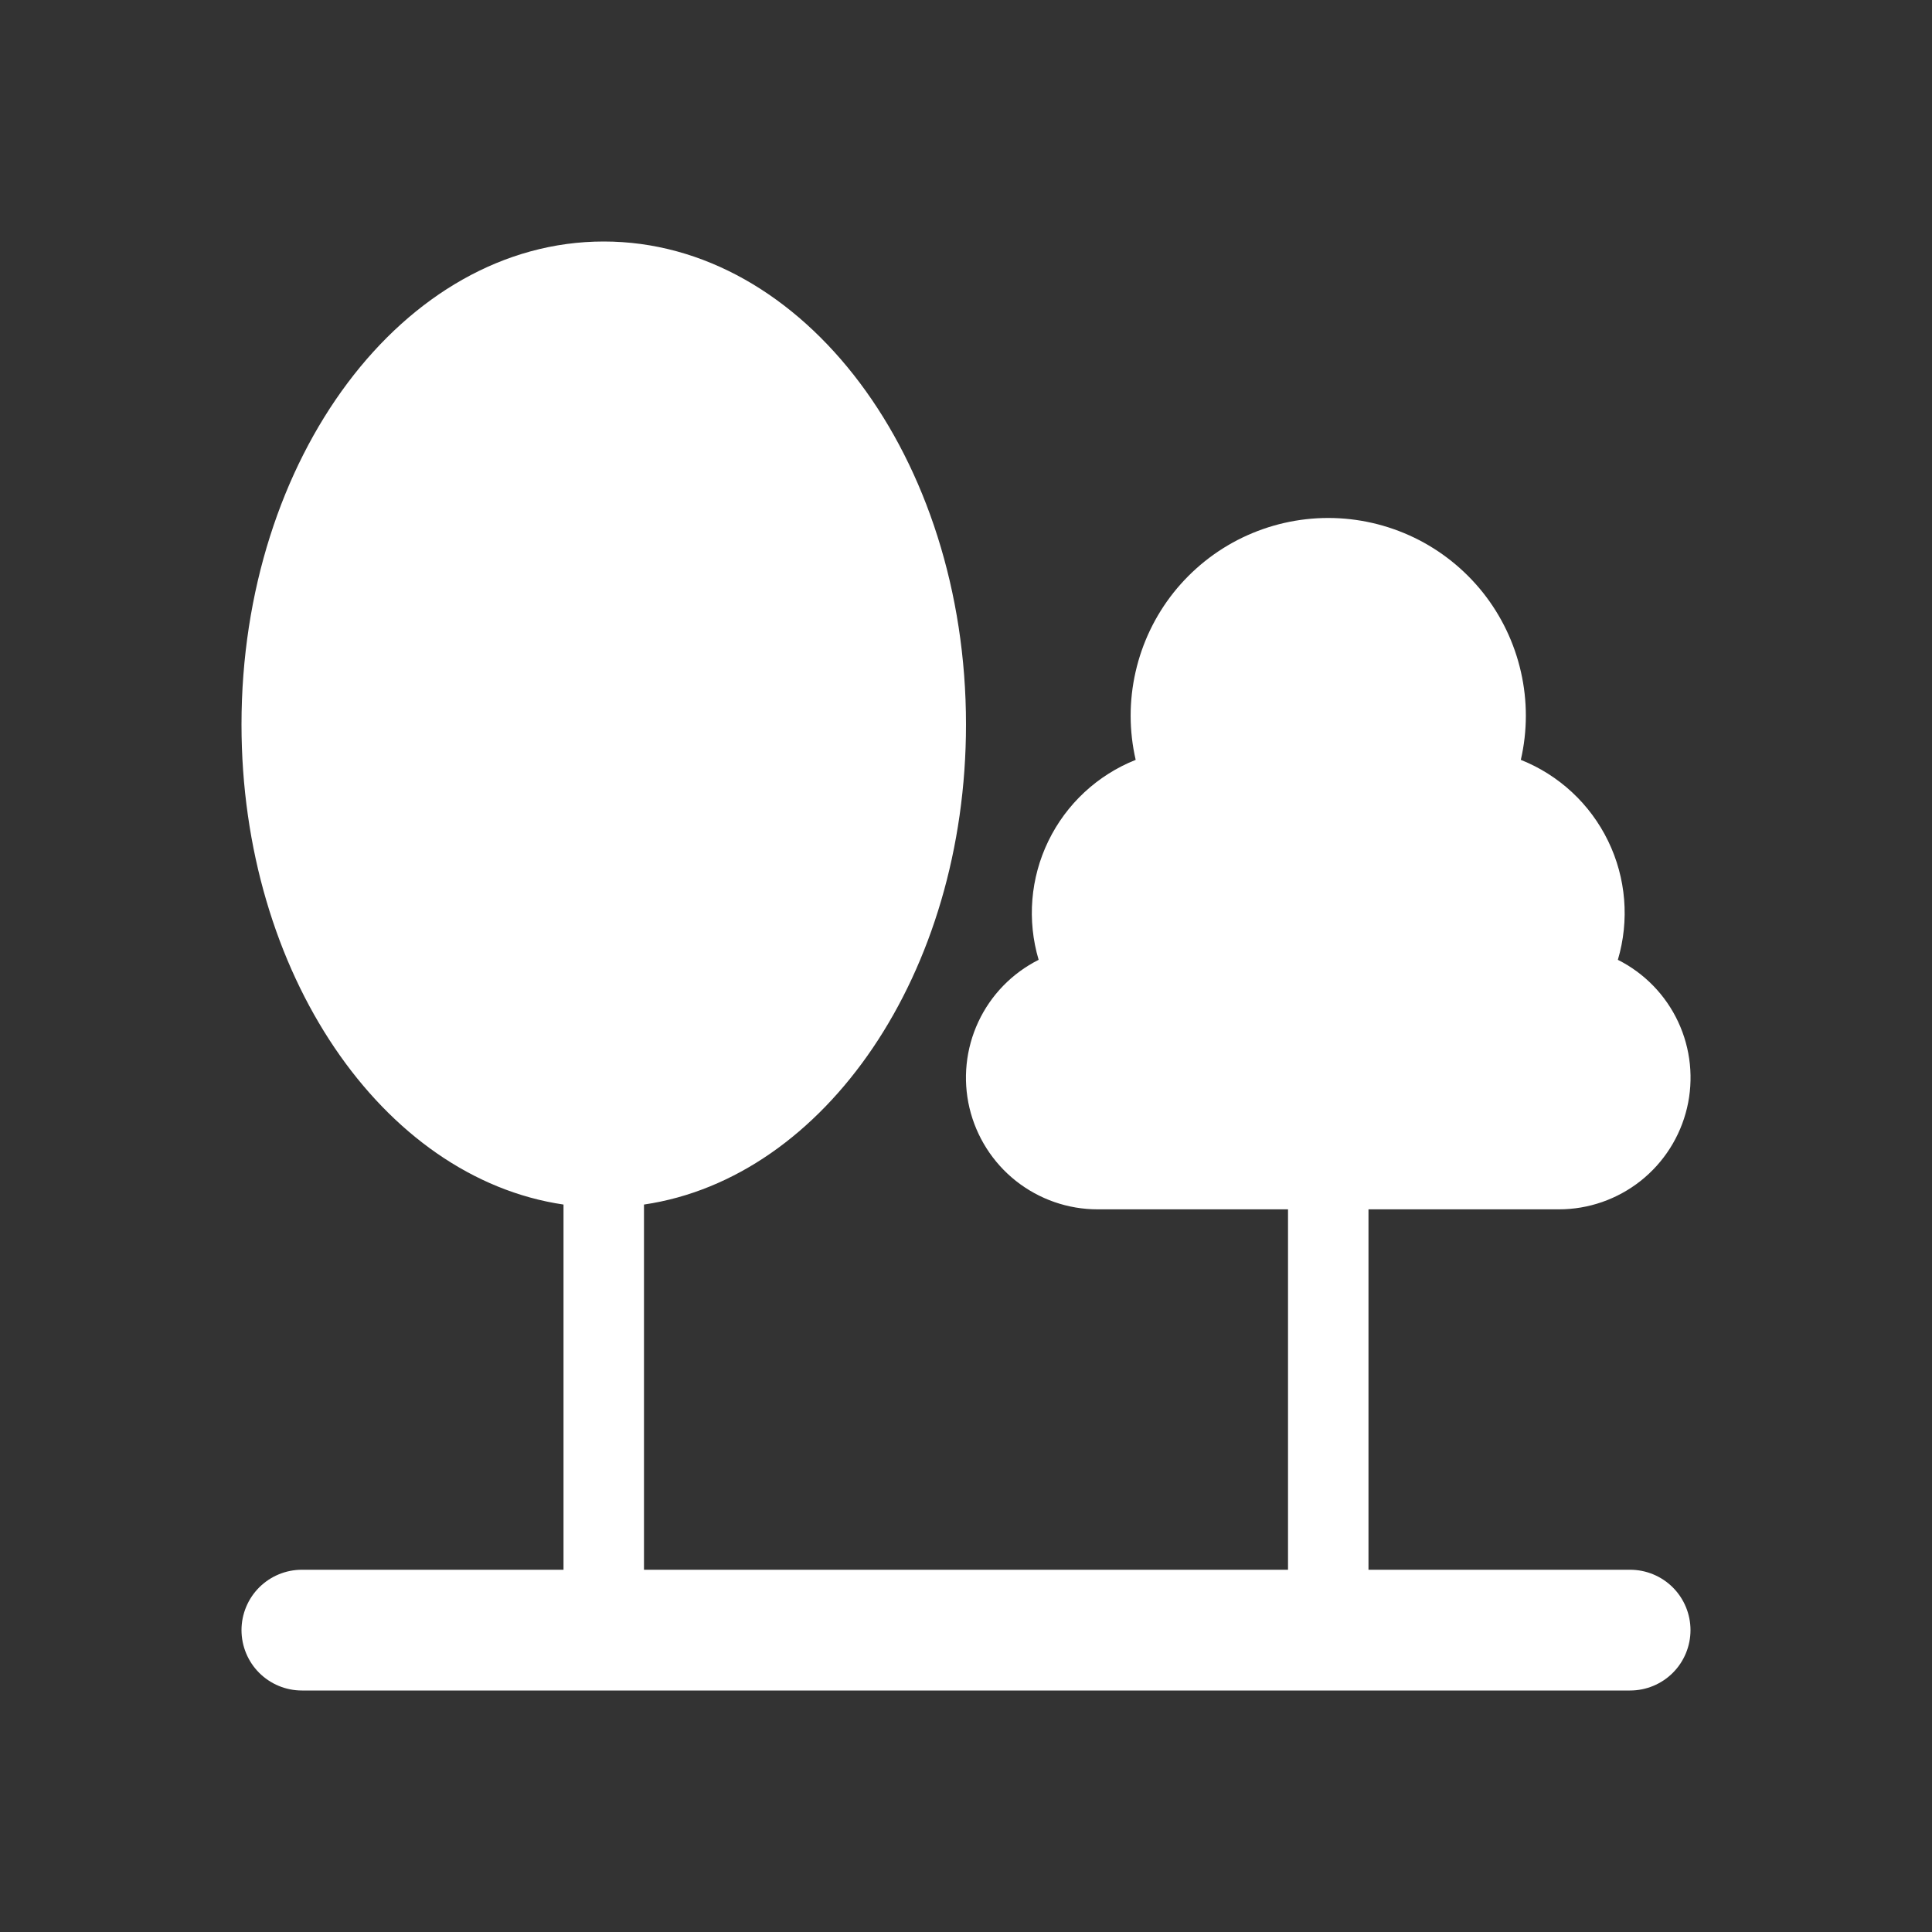 <svg width="40" height="40" viewBox="0 0 40 40" fill="none" xmlns="http://www.w3.org/2000/svg">
<rect x="0" y="0" width="40" height="40" fill="#333333" stroke="none"/>
<path fill-rule="evenodd" clip-rule="evenodd" d="M20 15C20 20.148 17.083 24.387 13.333 24.939V32.5H26.667V25.038H22.727C22.113 25.039 21.517 24.831 21.035 24.451C20.553 24.07 20.214 23.537 20.072 22.939C19.931 22.342 19.995 21.714 20.255 21.157C20.515 20.6 20.955 20.148 21.504 19.872C21.262 19.056 21.333 18.179 21.705 17.413C22.077 16.646 22.722 16.047 23.513 15.732C23.375 15.133 23.374 14.51 23.511 13.91C23.647 13.31 23.916 12.749 24.299 12.267C24.683 11.786 25.169 11.397 25.723 11.13C26.278 10.863 26.885 10.724 27.5 10.724C28.115 10.724 28.722 10.863 29.277 11.13C29.831 11.397 30.317 11.786 30.701 12.267C31.084 12.749 31.353 13.31 31.489 13.91C31.626 14.51 31.625 15.133 31.487 15.732C32.278 16.047 32.923 16.646 33.295 17.413C33.667 18.179 33.738 19.056 33.496 19.872C34.045 20.148 34.485 20.6 34.745 21.157C35.005 21.714 35.069 22.342 34.928 22.939C34.786 23.537 34.447 24.07 33.965 24.451C33.483 24.831 32.887 25.039 32.273 25.038H28.333V32.5H33.75C34.081 32.5 34.4 32.632 34.634 32.866C34.868 33.1 35 33.419 35 33.75C35 34.081 34.868 34.4 34.634 34.634C34.4 34.868 34.081 35 33.75 35H6.25C5.918 35 5.601 34.868 5.366 34.634C5.132 34.4 5 34.081 5 33.75C5 33.419 5.132 33.1 5.366 32.866C5.601 32.632 5.918 32.5 6.25 32.5H11.667V24.939C7.917 24.387 5 20.148 5 15C5 9.477 8.358 5 12.5 5C16.642 5 20 9.477 20 15Z" fill="white"/>
</svg>
